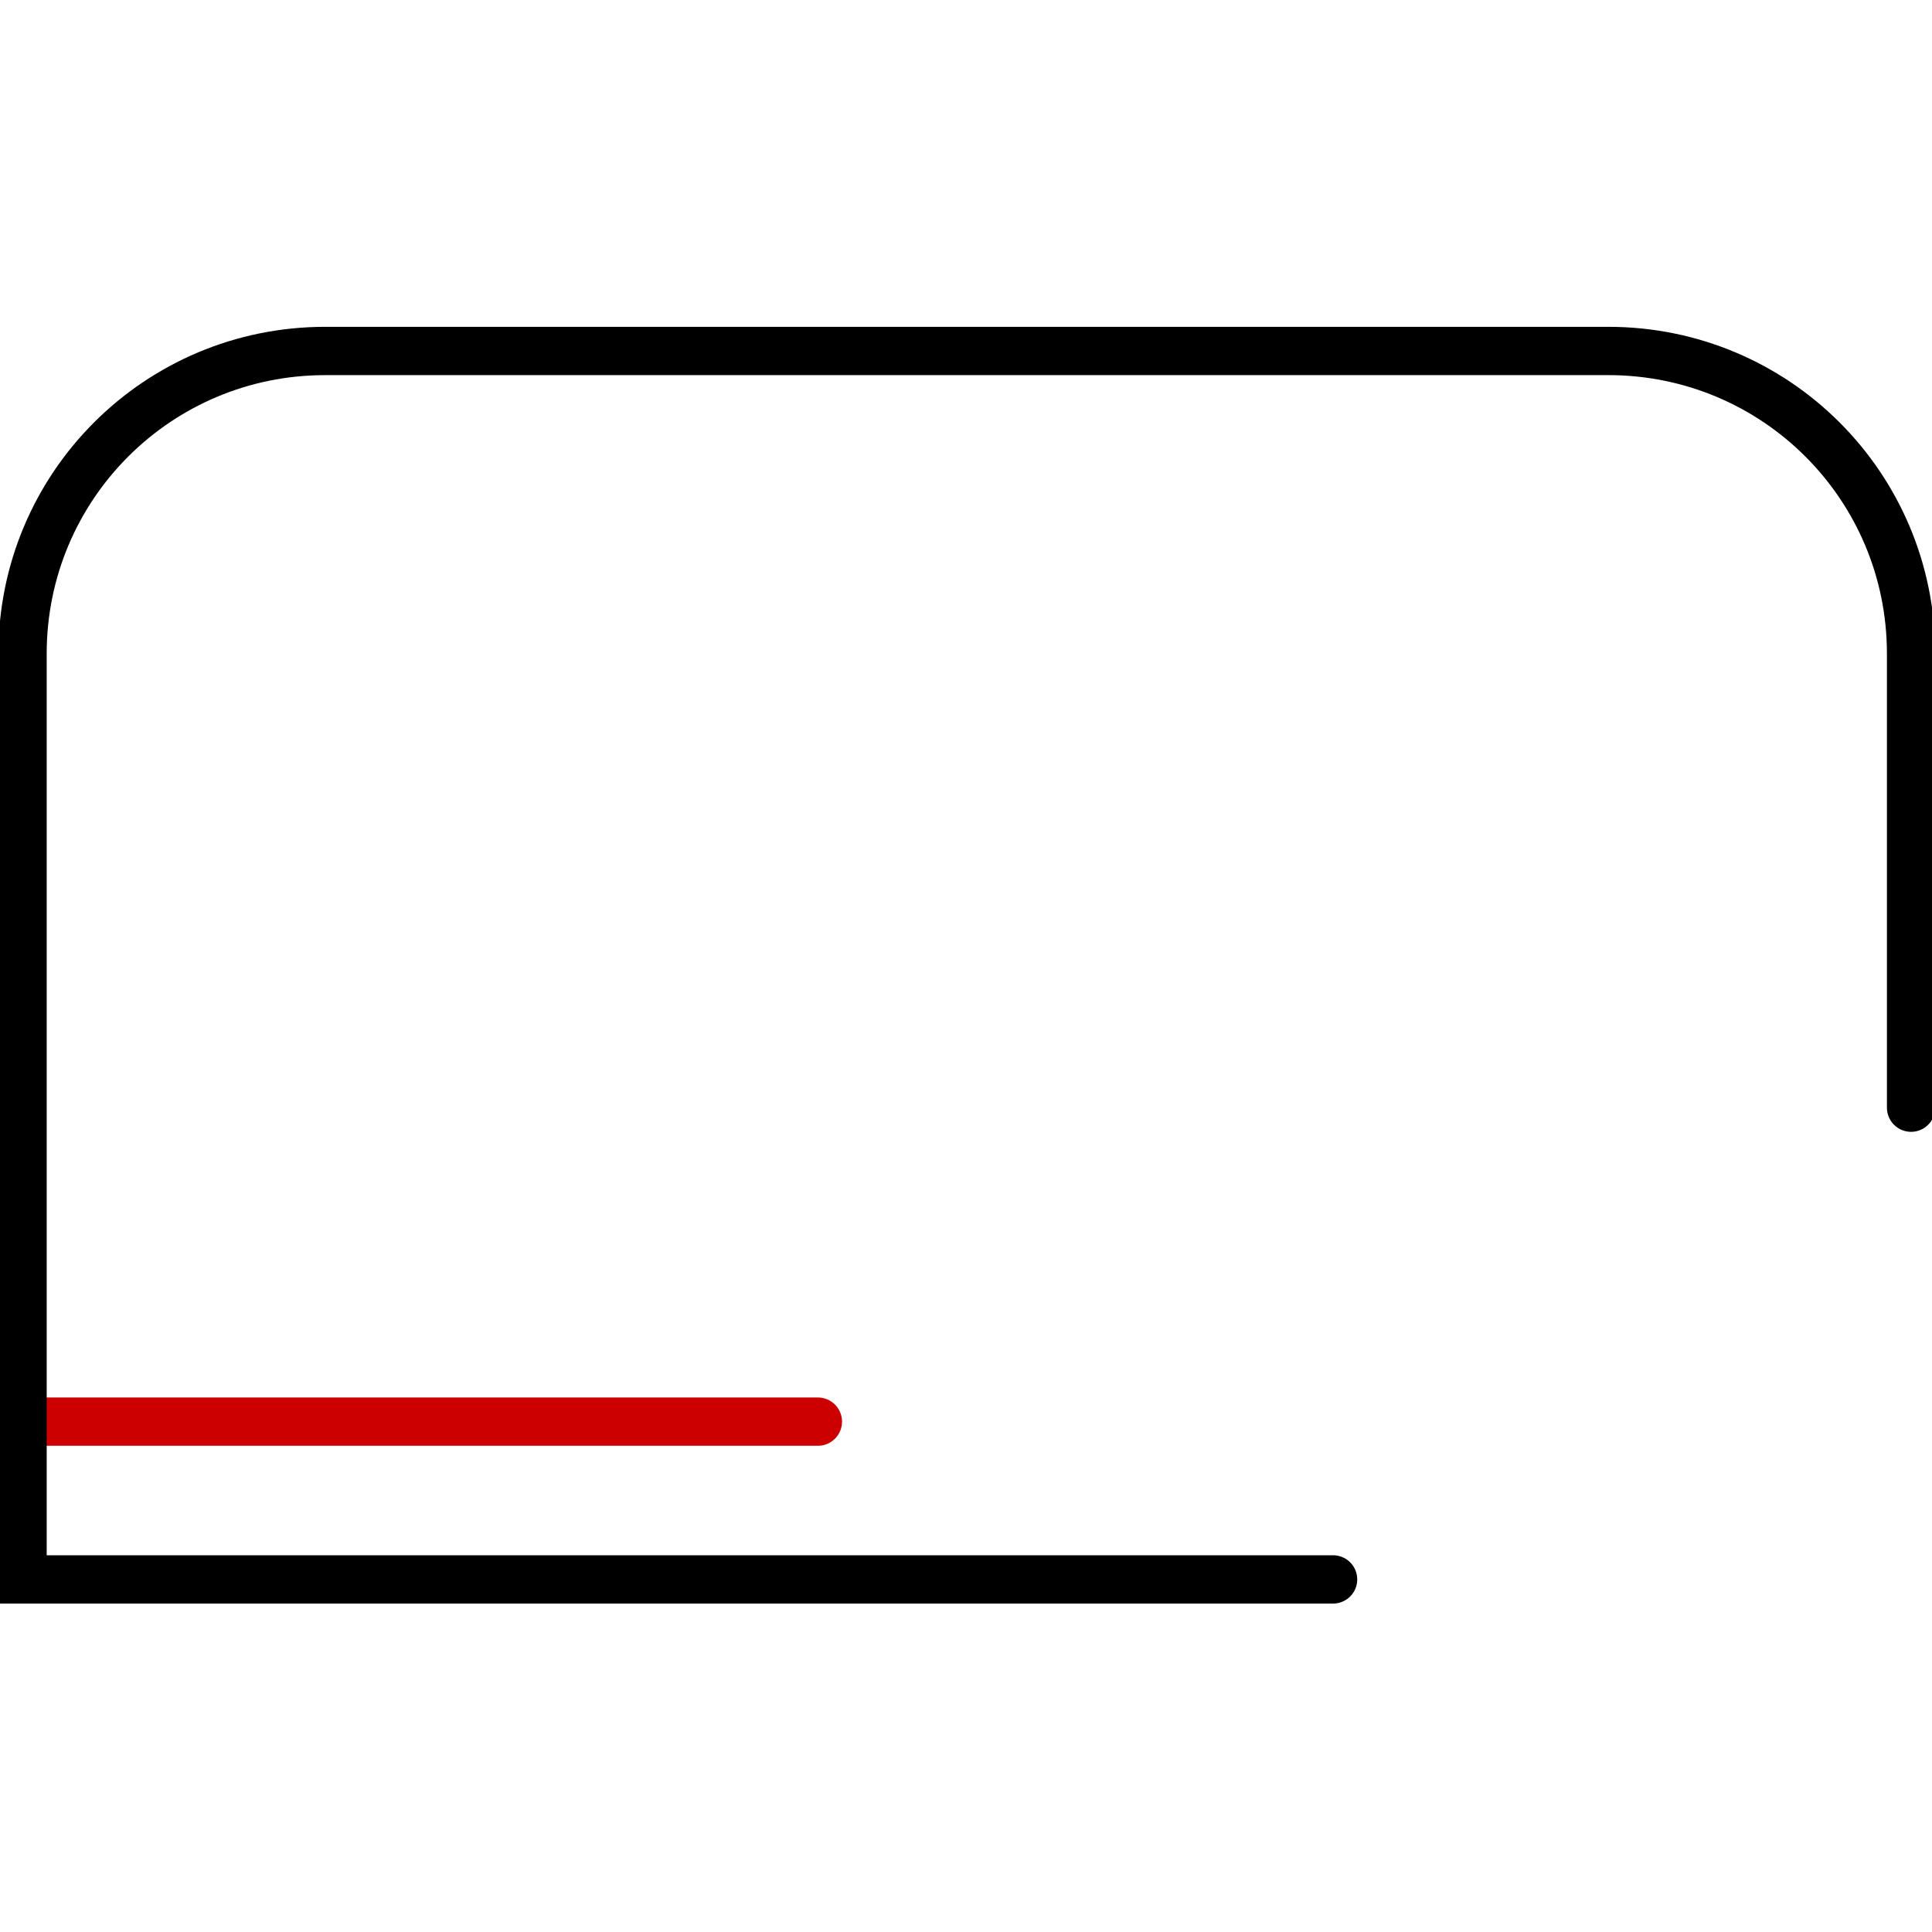 <?xml version="1.0" encoding="utf-8"?>
<!-- Generator: Adobe Illustrator 25.2.3, SVG Export Plug-In . SVG Version: 6.00 Build 0)  -->
<svg version="1.1" id="Calque_1" xmlns="http://www.w3.org/2000/svg" xmlns:xlink="http://www.w3.org/1999/xlink" x="0px" y="0px"
	 viewBox="0 0 120 120" style="enable-background:new 0 0 120 120;" xml:space="preserve">
<style type="text/css">
	.st0{fill:none;stroke:#CC0000;stroke-width:3;stroke-linecap:round;}
	.st1{fill:none;stroke:#000000;stroke-width:3;stroke-linecap:round;}
	.st2{fill:none;}
</style>
<g>
	<path id="Tracé_1620" class="st0" d="M1.4,88.3h49.4"/>
	<path class="st1" d="M82.8,98.1H1.4V40.6c0-10.4,8.4-18.8,18.8-18.8h79.7c10.4,0,18.8,8.4,18.8,18.8v28.2"/>
</g>
<rect y="0" class="st2" width="120" height="120"/>
</svg>
